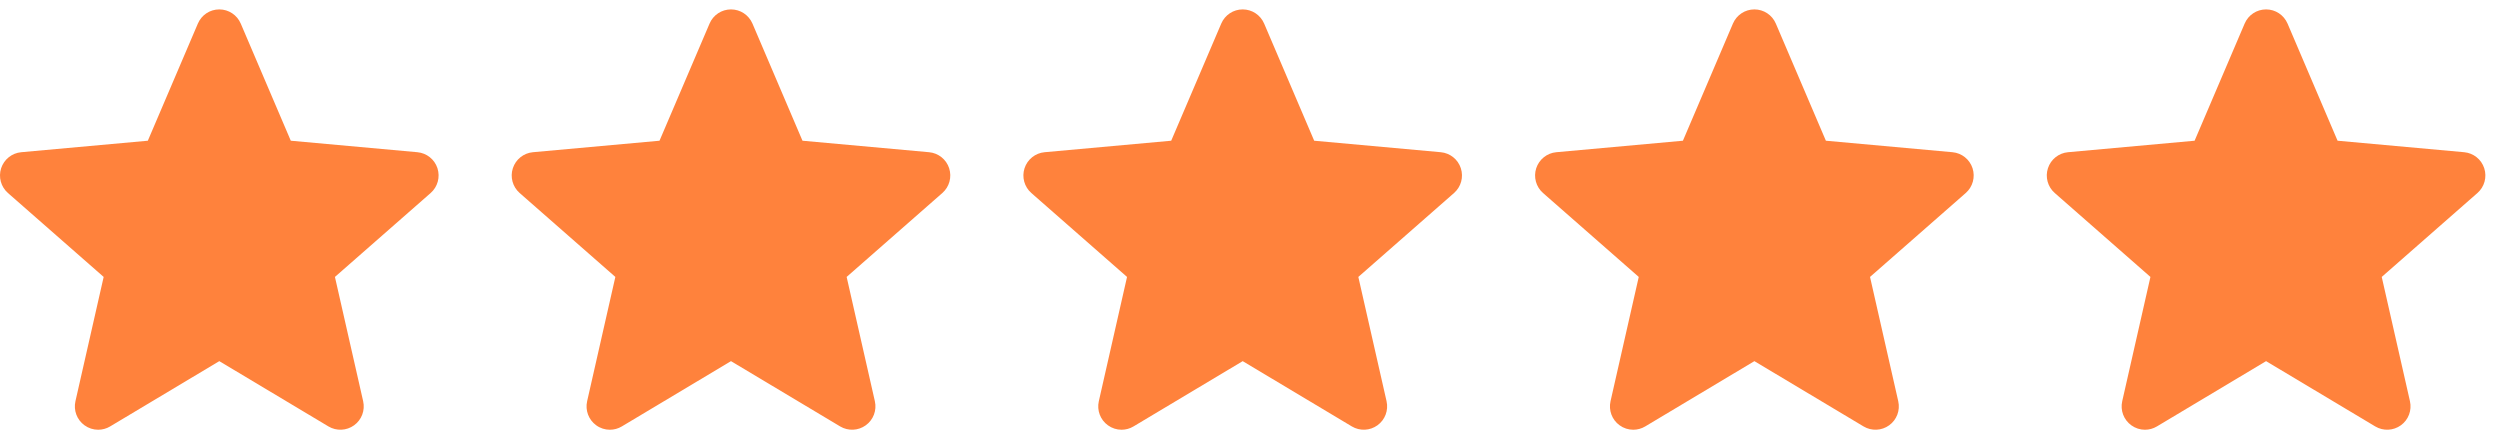 <?xml version="1.0" encoding="UTF-8"?> <svg xmlns="http://www.w3.org/2000/svg" width="114" height="20" viewBox="0 0 114 20" fill="none"> <g clip-path="url(#clip0_17_3)"> <path d="M19.948 7.671C19.816 7.266 19.457 6.98 19.034 6.941L13.26 6.417L10.978 1.075C10.81 0.683 10.427 0.429 10 0.429C9.573 0.429 9.19 0.683 9.023 1.075L6.741 6.417L0.967 6.941C0.543 6.98 0.185 7.267 0.052 7.671C-0.079 8.076 0.042 8.52 0.362 8.801L4.727 12.628L3.44 18.296C3.346 18.712 3.507 19.143 3.853 19.393C4.039 19.528 4.257 19.596 4.477 19.596C4.665 19.596 4.853 19.546 5.022 19.445L10 16.468L14.977 19.445C15.343 19.663 15.802 19.643 16.147 19.393C16.493 19.143 16.654 18.712 16.56 18.296L15.273 12.628L19.638 8.801C19.958 8.52 20.079 8.077 19.948 7.671V7.671Z" fill="#FF823C"></path> </g> <g clip-path="url(#clip1_17_3)"> <path d="M43.281 7.671C43.149 7.266 42.79 6.98 42.367 6.941L36.593 6.417L34.312 1.075C34.143 0.683 33.76 0.429 33.333 0.429C32.907 0.429 32.523 0.683 32.356 1.075L30.074 6.417L24.3 6.941C23.877 6.98 23.518 7.267 23.386 7.671C23.254 8.076 23.376 8.52 23.696 8.801L28.06 12.628L26.773 18.296C26.679 18.712 26.841 19.143 27.187 19.393C27.372 19.528 27.591 19.596 27.81 19.596C27.998 19.596 28.187 19.546 28.355 19.445L33.333 16.468L38.311 19.445C38.676 19.663 39.135 19.643 39.48 19.393C39.826 19.143 39.988 18.712 39.894 18.296L38.607 12.628L42.971 8.801C43.291 8.52 43.413 8.077 43.281 7.671V7.671Z" fill="#FF823C"></path> </g> <g clip-path="url(#clip2_17_3)"> <path d="M66.614 7.671C66.483 7.266 66.123 6.98 65.7 6.941L59.927 6.417L57.645 1.075C57.477 0.683 57.093 0.429 56.667 0.429C56.24 0.429 55.857 0.683 55.689 1.075L53.407 6.417L47.633 6.941C47.21 6.98 46.851 7.267 46.719 7.671C46.587 8.076 46.709 8.52 47.029 8.801L51.393 12.628L50.106 18.296C50.012 18.712 50.174 19.143 50.52 19.393C50.706 19.528 50.924 19.596 51.143 19.596C51.331 19.596 51.52 19.546 51.688 19.445L56.667 16.468L61.644 19.445C62.009 19.663 62.468 19.643 62.813 19.393C63.159 19.143 63.321 18.712 63.227 18.296L61.94 12.628L66.304 8.801C66.624 8.52 66.746 8.077 66.614 7.671V7.671Z" fill="#FF823C"></path> </g> <g clip-path="url(#clip3_17_3)"> <path d="M89.948 7.671C89.816 7.266 89.457 6.98 89.034 6.941L83.26 6.417L80.978 1.075C80.81 0.683 80.427 0.429 80 0.429C79.573 0.429 79.19 0.683 79.022 1.075L76.741 6.417L70.966 6.941C70.543 6.98 70.185 7.267 70.052 7.671C69.921 8.076 70.042 8.52 70.362 8.801L74.727 12.628L73.44 18.296C73.346 18.712 73.507 19.143 73.853 19.393C74.039 19.528 74.257 19.596 74.477 19.596C74.665 19.596 74.853 19.546 75.022 19.445L80 16.468L84.978 19.445C85.343 19.663 85.802 19.643 86.147 19.393C86.493 19.143 86.654 18.712 86.56 18.296L85.273 12.628L89.638 8.801C89.958 8.52 90.079 8.077 89.948 7.671V7.671Z" fill="#FF823C"></path> </g> <g clip-path="url(#clip4_17_3)"> <path d="M113.281 7.671C113.149 7.266 112.79 6.98 112.367 6.941L106.593 6.417L104.312 1.075C104.143 0.683 103.76 0.429 103.333 0.429C102.907 0.429 102.523 0.683 102.356 1.075L100.074 6.417L94.3 6.941C93.877 6.98 93.518 7.267 93.386 7.671C93.254 8.076 93.376 8.52 93.696 8.801L98.06 12.628L96.773 18.296C96.679 18.712 96.841 19.143 97.187 19.393C97.373 19.528 97.591 19.596 97.81 19.596C97.998 19.596 98.187 19.546 98.355 19.445L103.333 16.468L108.311 19.445C108.676 19.663 109.135 19.643 109.48 19.393C109.826 19.143 109.988 18.712 109.894 18.296L108.607 12.628L112.971 8.801C113.291 8.52 113.413 8.077 113.281 7.671V7.671Z" fill="#FF823C"></path> </g> <defs> <clipPath id="clip0_17_3"> <rect width="20" height="20" fill="white"></rect> </clipPath> <clipPath id="clip1_17_3"> <rect width="20" height="20" fill="white" transform="translate(23.333)"></rect> </clipPath> <clipPath id="clip2_17_3"> <rect width="20" height="20" fill="white" transform="translate(46.667)"></rect> </clipPath> <clipPath id="clip3_17_3"> <rect width="20" height="20" fill="white" transform="translate(70)"></rect> </clipPath> <clipPath id="clip4_17_3"> <rect width="20" height="20" fill="white" transform="translate(93.333)"></rect> </clipPath> </defs> </svg> 